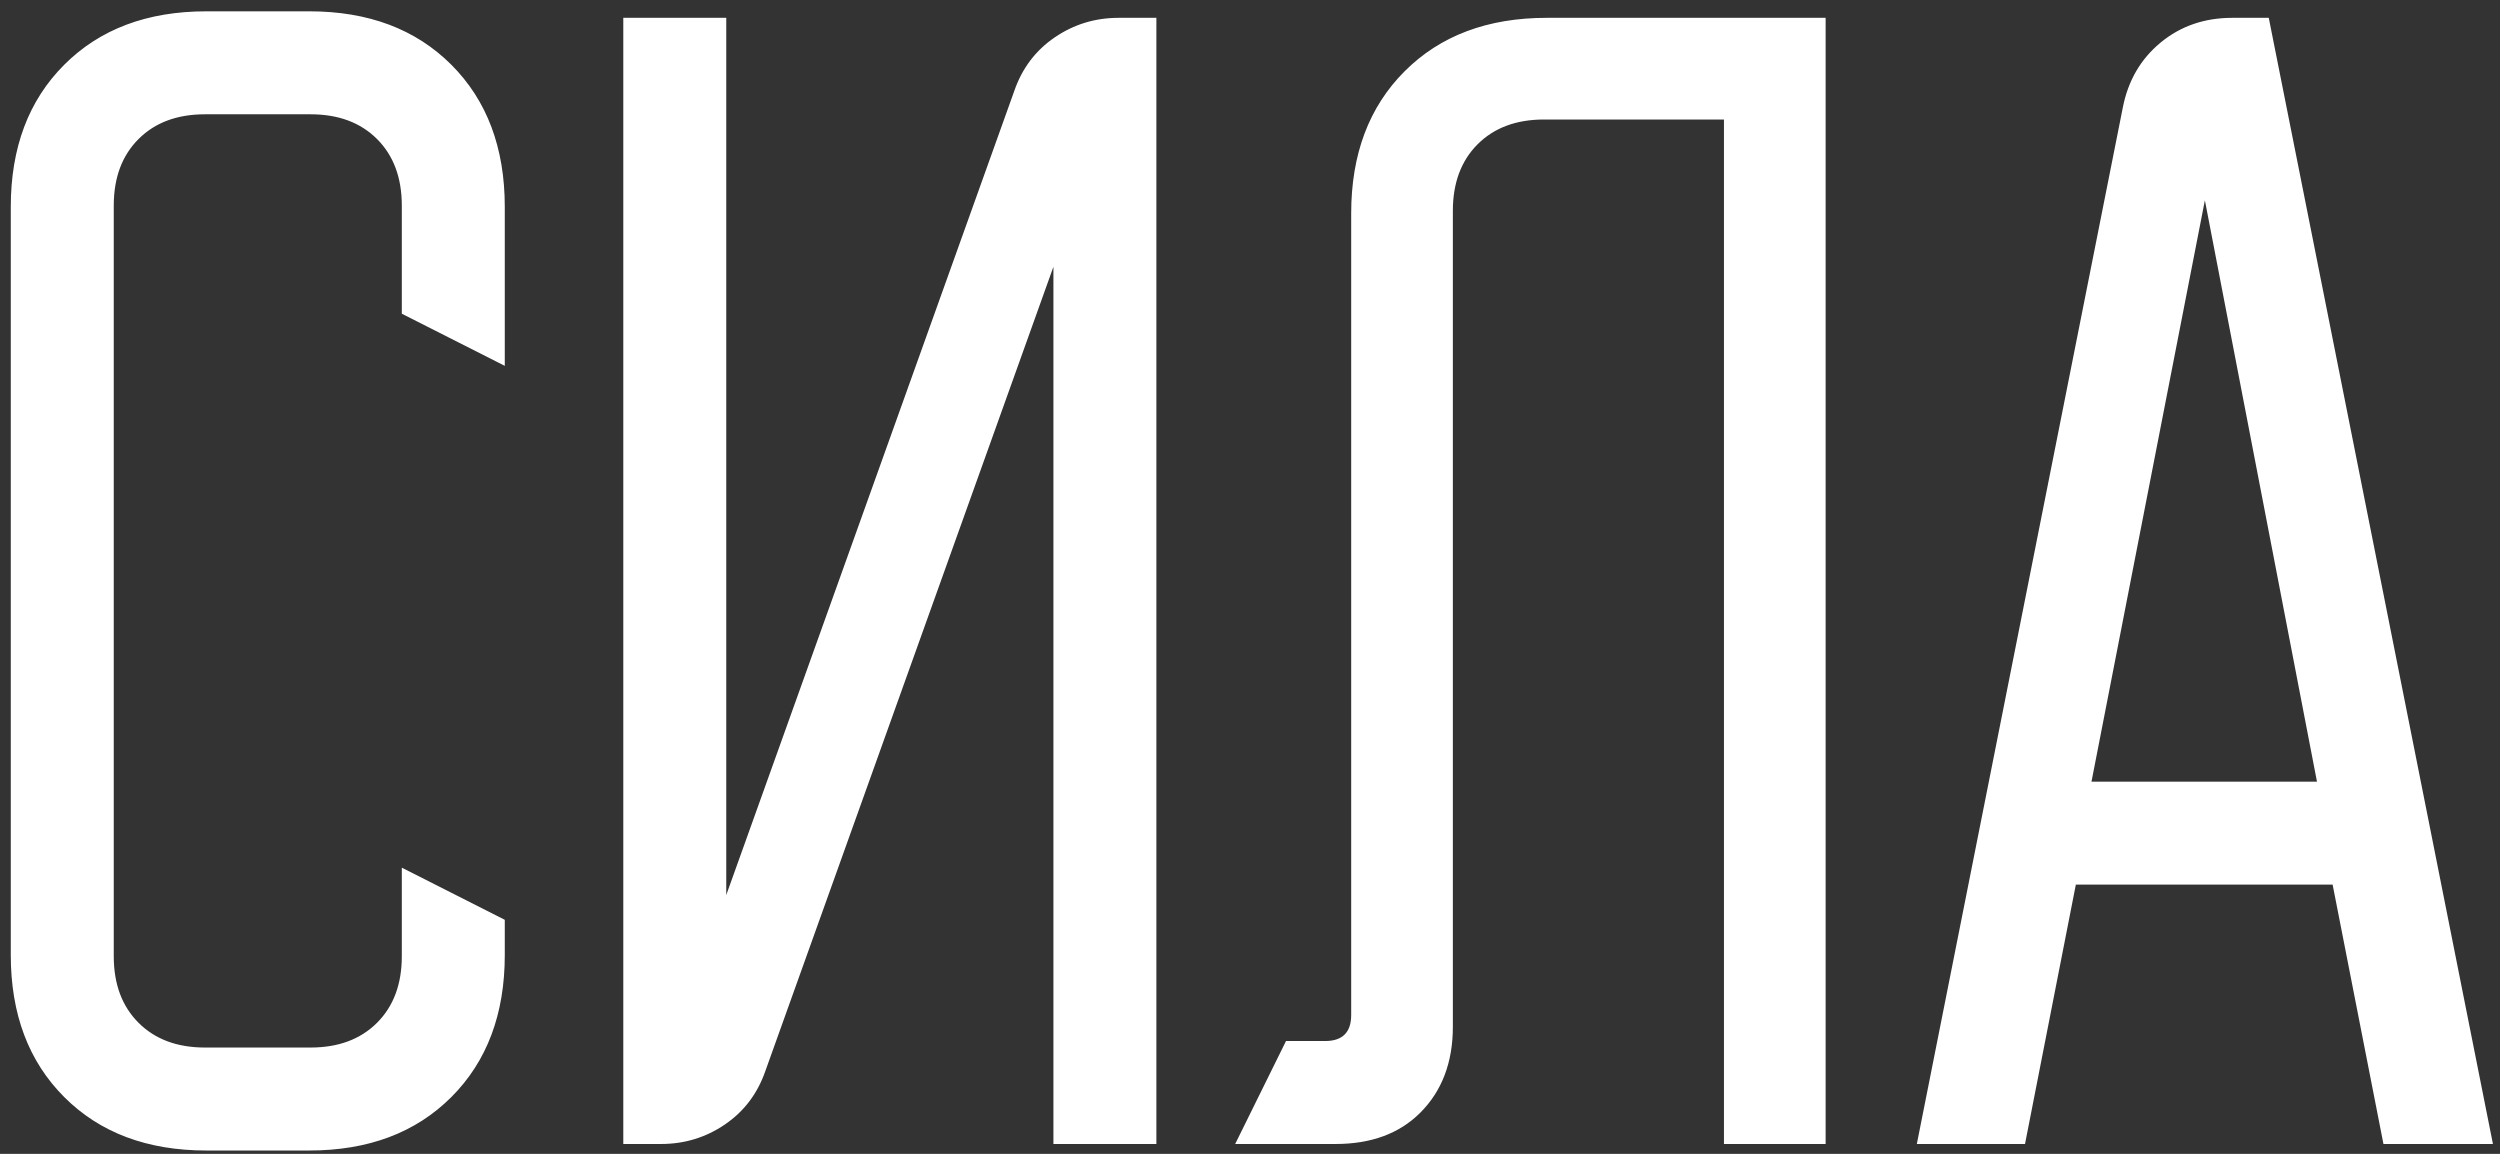 <?xml version="1.0" encoding="UTF-8"?> <svg xmlns="http://www.w3.org/2000/svg" width="195" height="90" viewBox="0 0 195 90" fill="none"><rect x="0" y="0" width="195" height="90" fill="#333333" stroke="none"/><path d="M0.841 74.49V16.133C0.841 11.524 2.231 7.83 5.01 5.051C7.788 2.272 11.482 0.883 16.091 0.883H24.123C28.732 0.883 32.426 2.272 35.205 5.051C37.983 7.83 39.373 11.524 39.373 16.133V28.536L31.341 24.47V16.031C31.341 13.862 30.697 12.134 29.41 10.846C28.122 9.558 26.393 8.915 24.224 8.915H15.989C13.821 8.915 12.092 9.558 10.805 10.846C9.517 12.134 8.873 13.862 8.873 16.031V74.591C8.873 76.76 9.517 78.488 10.805 79.776C12.092 81.064 13.821 81.708 15.989 81.708H24.224C26.393 81.708 28.122 81.064 29.41 79.776C30.697 78.488 31.341 76.76 31.341 74.591V67.678L39.373 71.745V74.49C39.373 79.098 37.983 82.792 35.205 85.571C32.426 88.35 28.732 89.74 24.123 89.74H16.091C11.482 89.74 7.788 88.35 5.01 85.571C2.231 82.792 0.841 79.098 0.841 74.49ZM48.617 89.231V1.391H56.648V69.813L79.117 7.085C79.727 5.322 80.777 3.933 82.268 2.916C83.759 1.9 85.42 1.391 87.25 1.391H90.198V89.231H82.167V20.809L59.698 83.538C59.088 85.3 58.038 86.689 56.547 87.706C55.056 88.723 53.395 89.231 51.565 89.231H48.617ZM96.344 89.231L100.309 81.2H103.359C104.715 81.2 105.393 80.522 105.393 79.166V16.641C105.393 12.032 106.782 8.338 109.561 5.56C112.34 2.781 116.034 1.391 120.643 1.391H142.399V89.231H134.469V9.321H120.439C118.27 9.321 116.542 9.965 115.254 11.253C113.967 12.541 113.323 14.269 113.323 16.438V80.081C113.323 82.86 112.475 85.097 110.781 86.791C109.154 88.418 106.952 89.231 104.173 89.231H96.344ZM165.576 8.406C165.983 6.305 166.966 4.611 168.524 3.323C170.083 2.035 171.947 1.391 174.116 1.391H176.963L194.449 89.231H185.909L181.944 68.999H161.916L157.951 89.231H149.513L165.576 8.406ZM180.724 60.968L171.981 15.624L163.136 60.968H180.724Z" fill="white"></path></svg> 